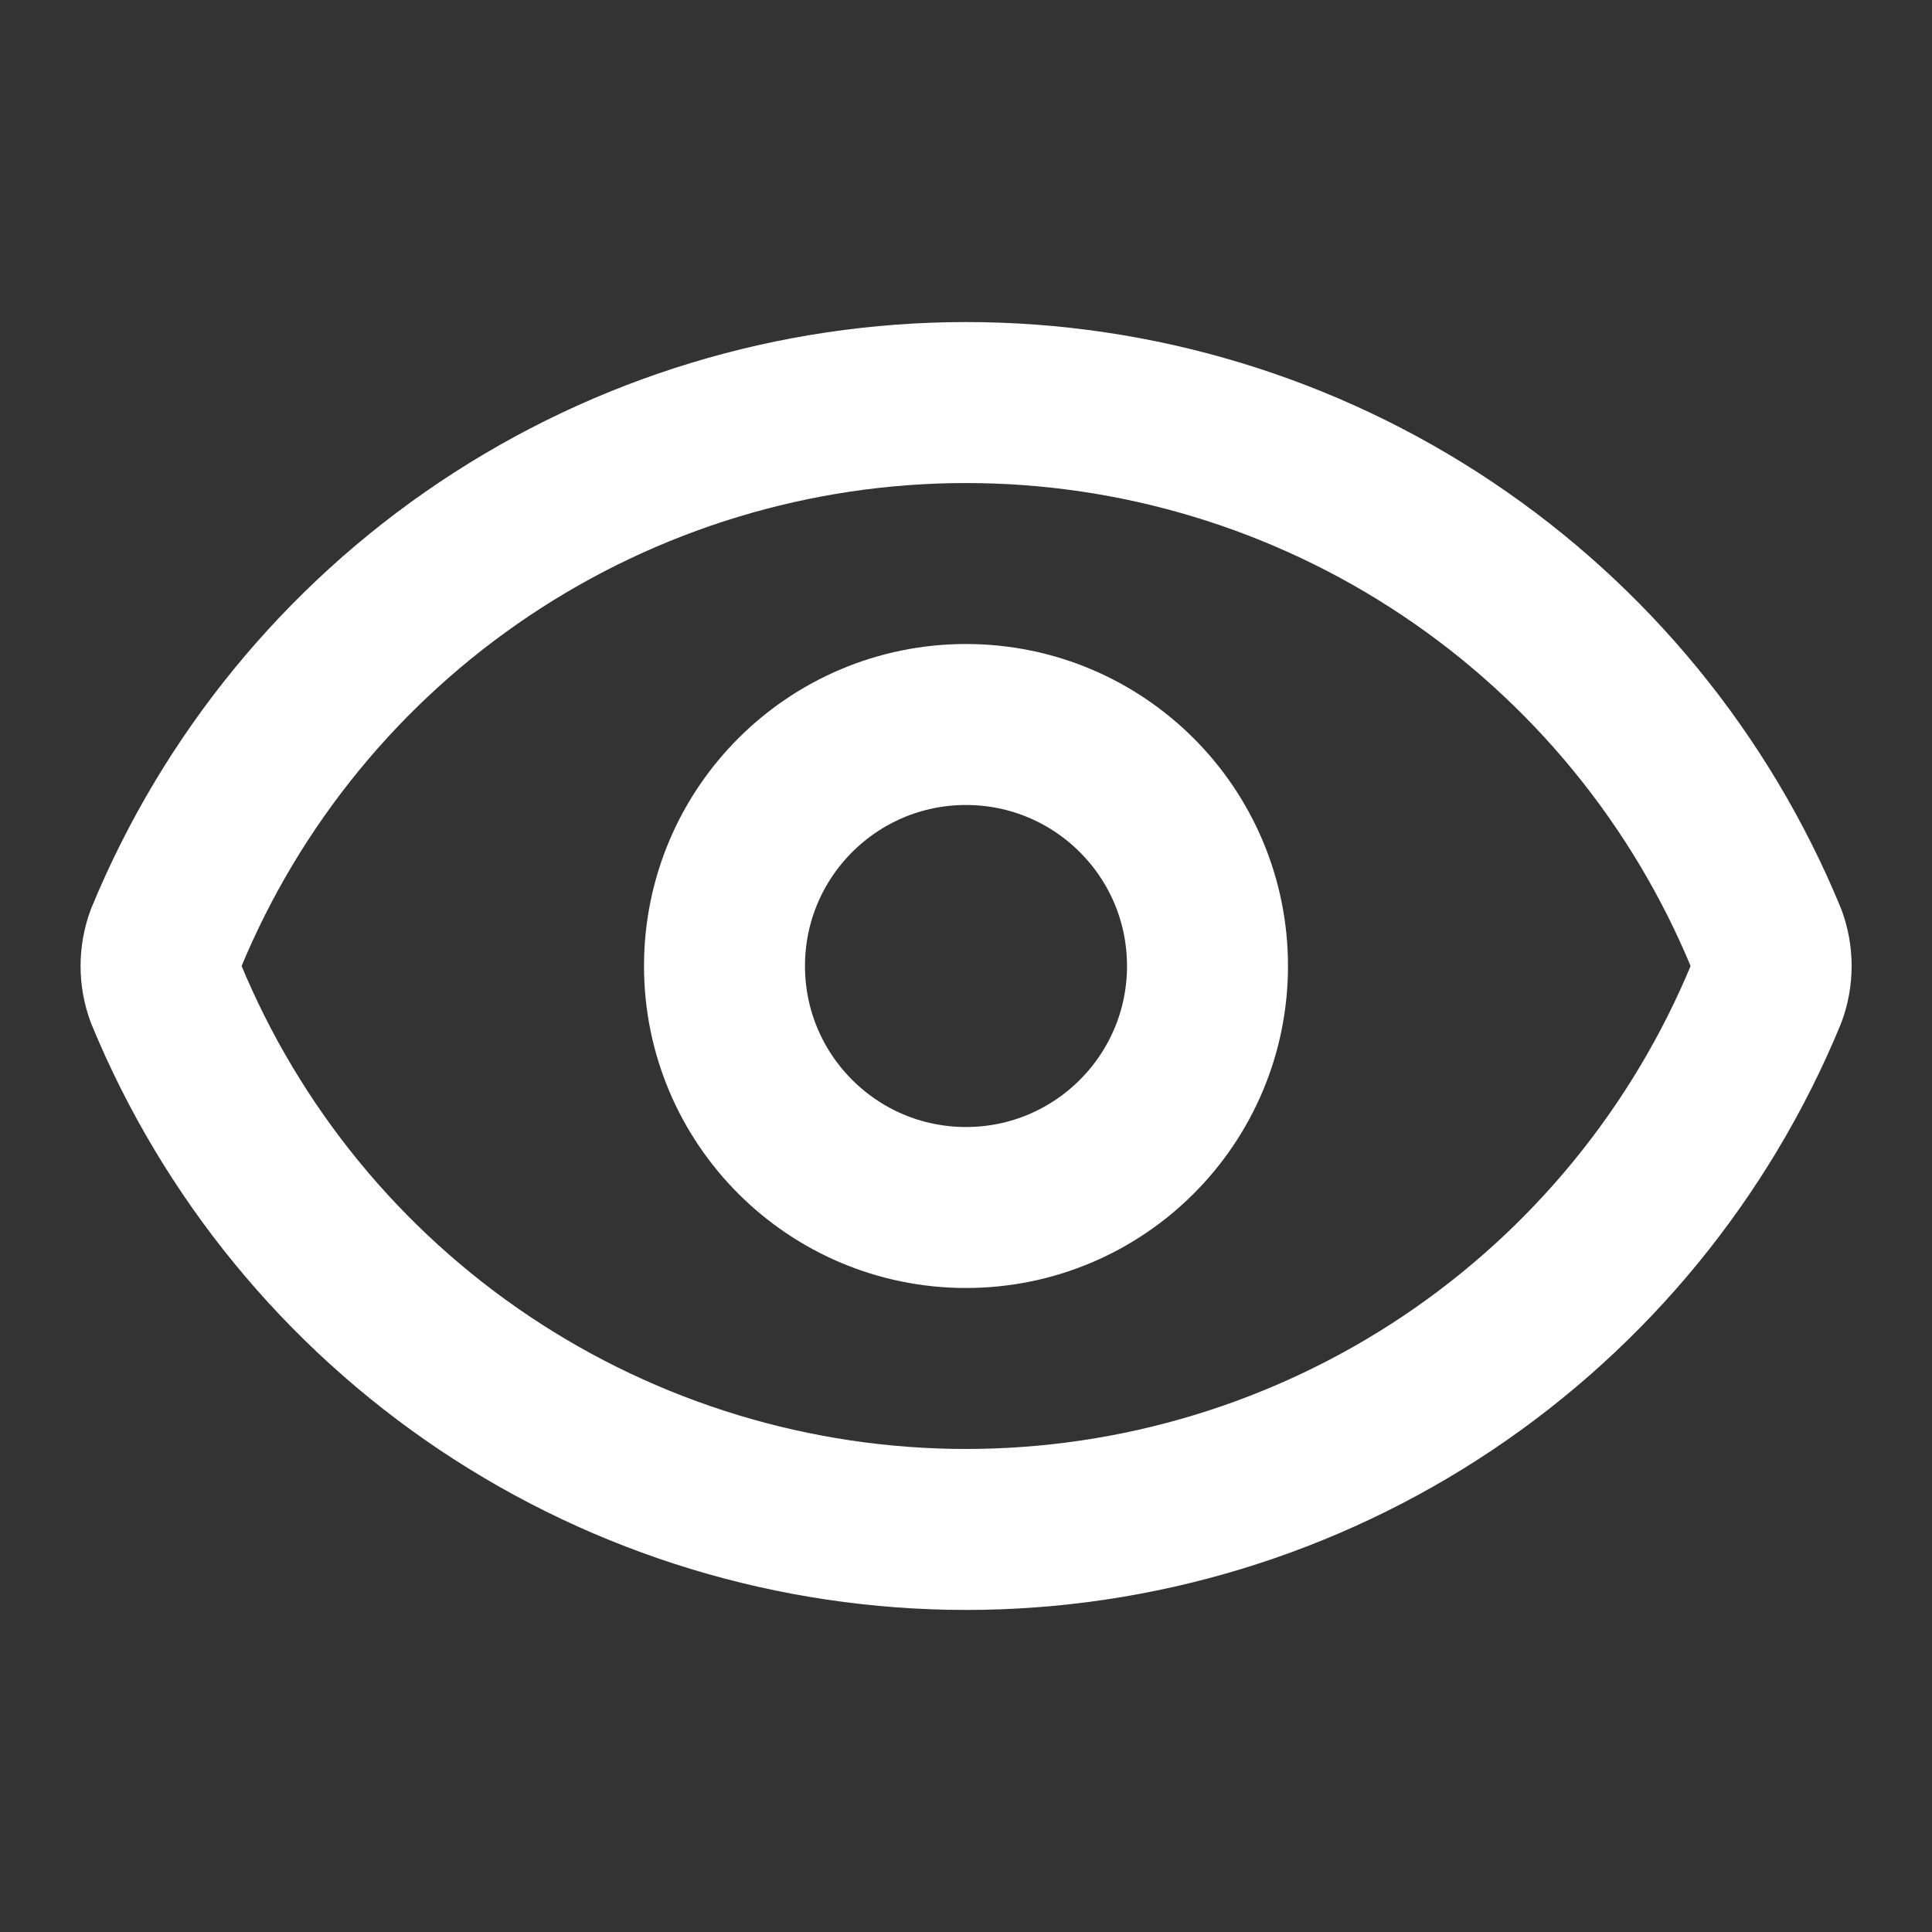 <svg width="28" height="28" viewBox="0 0 28 28" fill="none" xmlns="http://www.w3.org/2000/svg">
<rect x="0" y="0" width="28" height="28" fill="#333333" stroke="none"/>
<path d="M2.407 14.406C2.31 14.144 2.31 13.856 2.407 13.594C3.354 11.298 4.961 9.334 7.025 7.953C9.09 6.571 11.518 5.834 14.001 5.834C16.485 5.834 18.913 6.571 20.977 7.953C23.041 9.334 24.649 11.298 25.596 13.594C25.693 13.856 25.693 14.144 25.596 14.406C24.649 16.702 23.041 18.665 20.977 20.047C18.913 21.428 16.485 22.166 14.001 22.166C11.518 22.166 9.09 21.428 7.025 20.047C4.961 18.665 3.354 16.702 2.407 14.406Z" stroke="white" stroke-width="2.333" stroke-linecap="round" stroke-linejoin="round"/>
<path d="M14 17.5C15.933 17.5 17.5 15.933 17.5 14C17.5 12.067 15.933 10.5 14 10.5C12.067 10.5 10.5 12.067 10.5 14C10.5 15.933 12.067 17.5 14 17.5Z" stroke="white" stroke-width="2.333" stroke-linecap="round" stroke-linejoin="round"/>
</svg>
